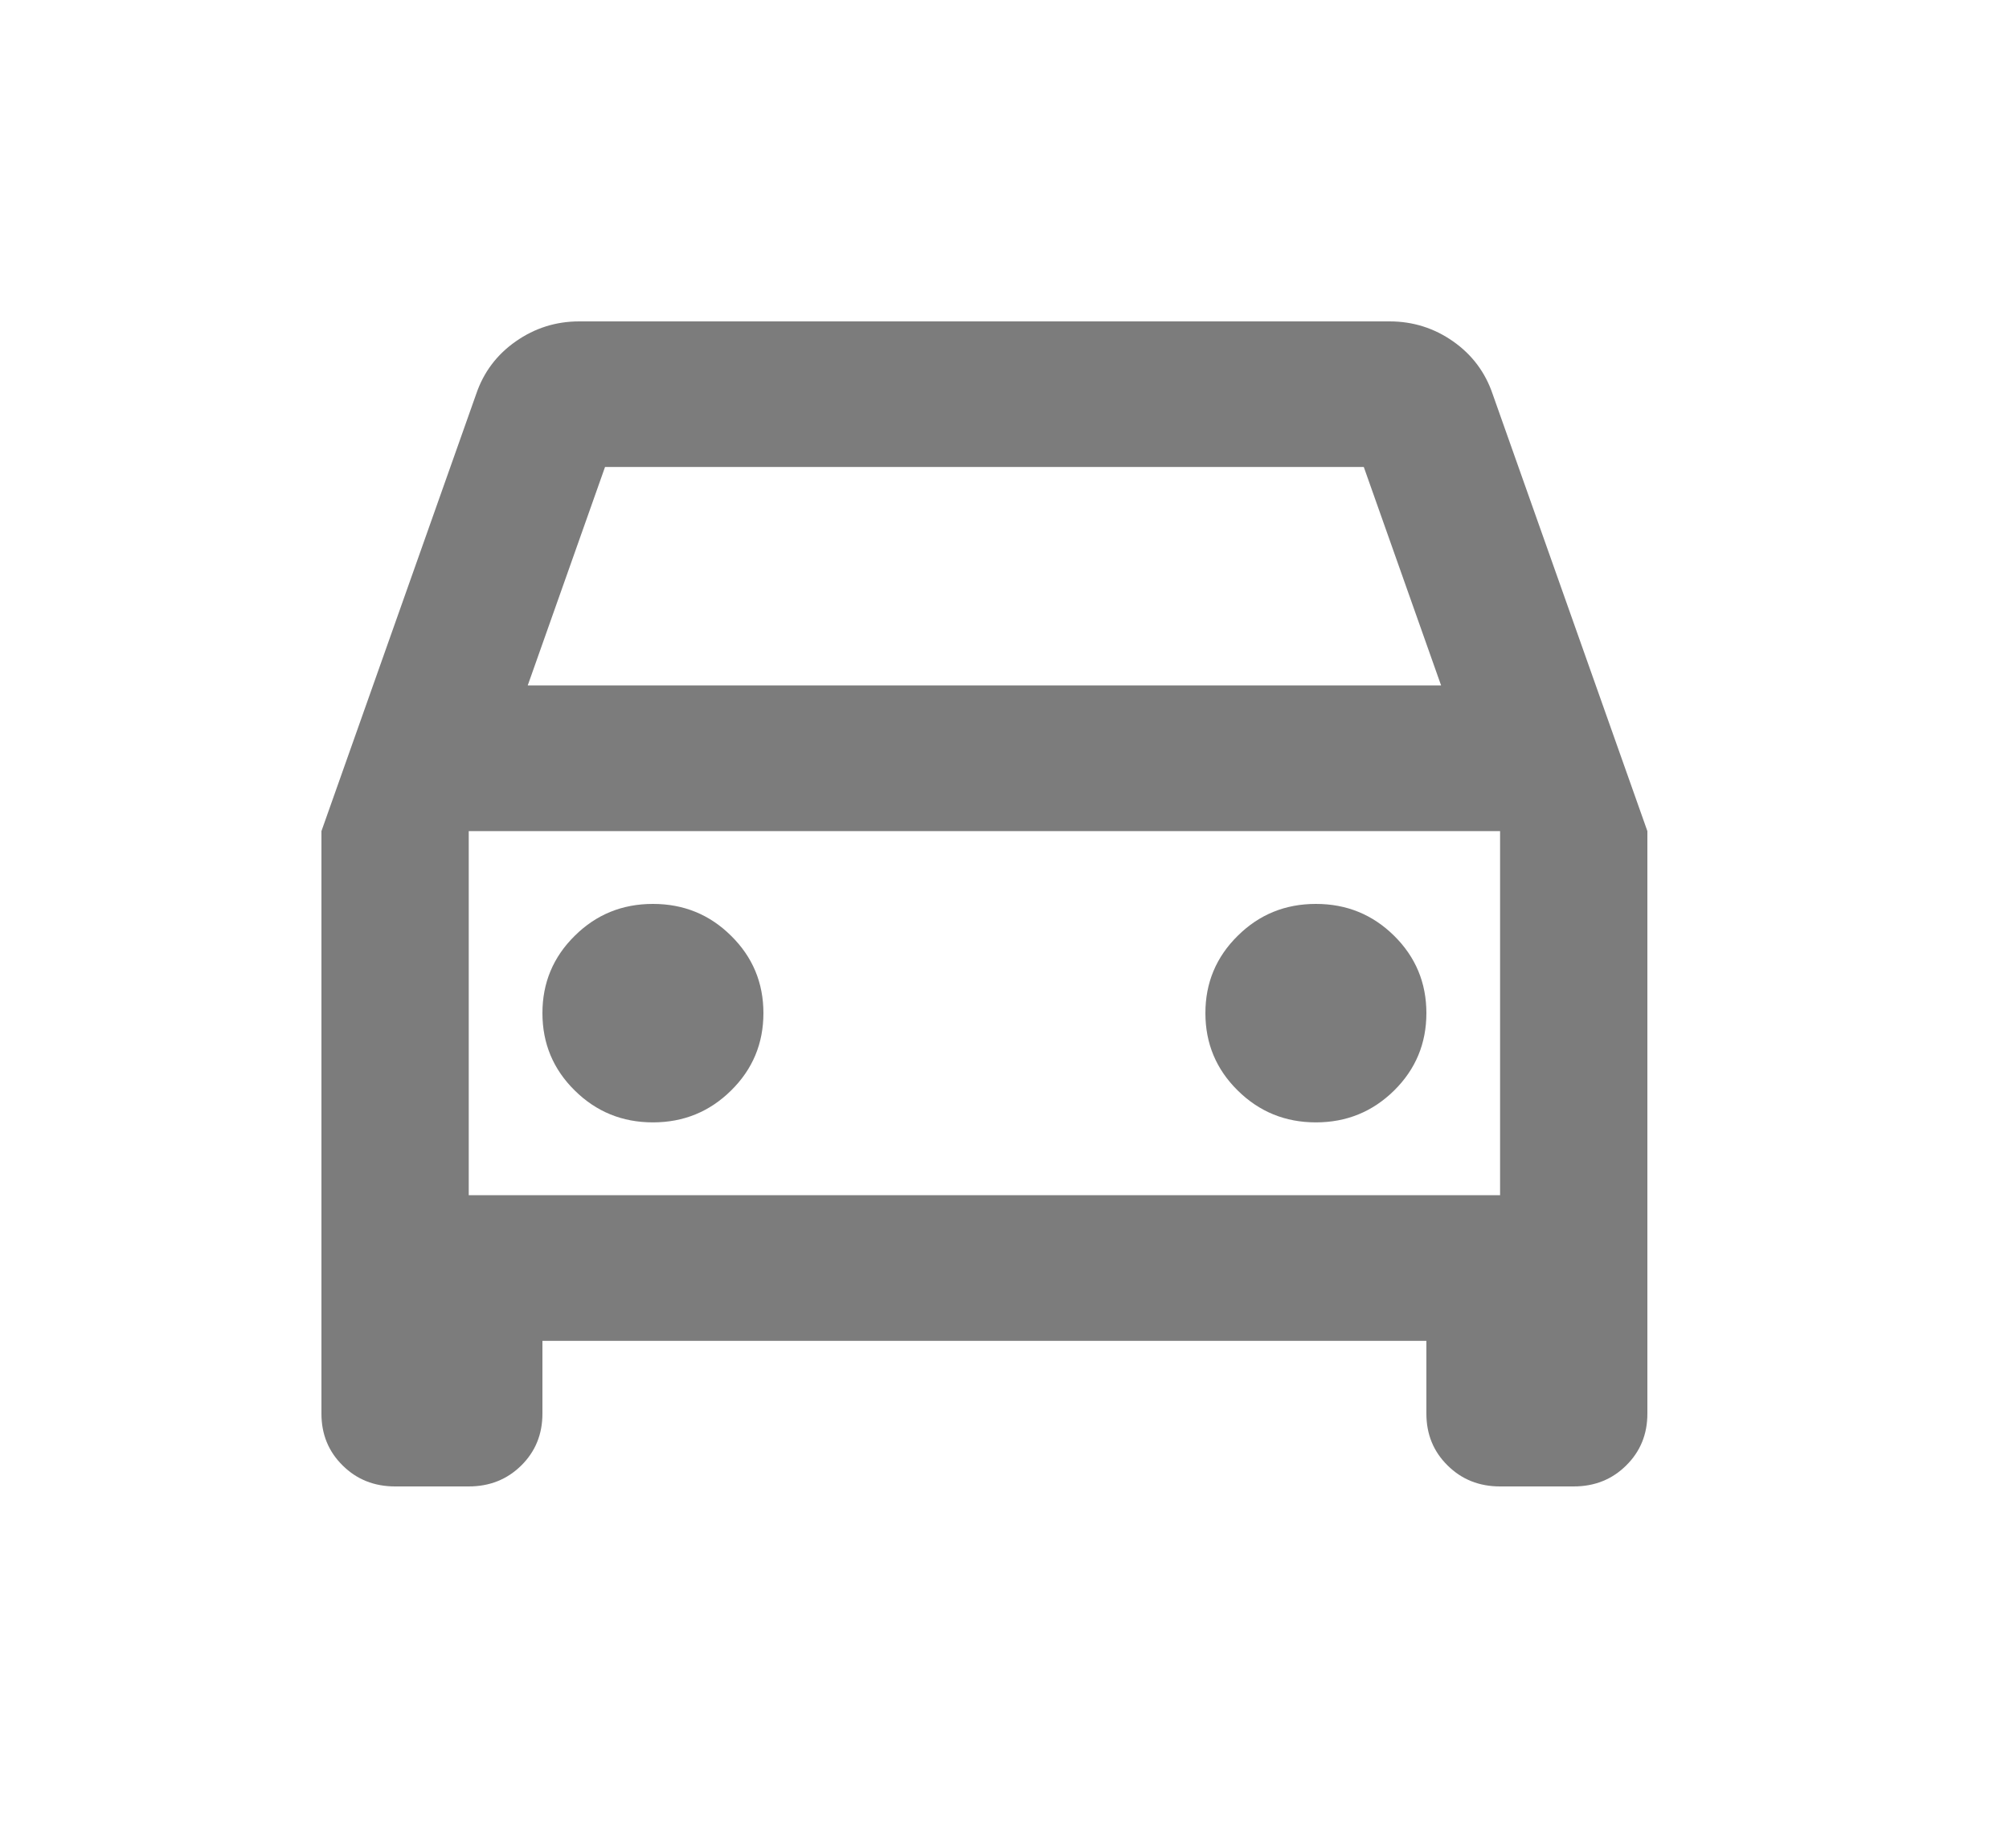<svg width="25" height="23" viewBox="0 0 25 23" fill="none" xmlns="http://www.w3.org/2000/svg">
<path d="M6.75 16.688V17.594C6.75 17.851 6.662 18.066 6.487 18.239C6.311 18.413 6.093 18.5 5.833 18.5H4.917C4.657 18.5 4.439 18.413 4.264 18.239C4.088 18.066 4 17.851 4 17.594V10.344L5.925 4.906C6.017 4.634 6.181 4.415 6.418 4.249C6.655 4.083 6.918 4 7.208 4H17.292C17.582 4 17.846 4.083 18.083 4.249C18.319 4.415 18.483 4.634 18.575 4.906L20.5 10.344V17.594C20.5 17.851 20.412 18.066 20.236 18.239C20.061 18.413 19.843 18.5 19.583 18.5H18.667C18.407 18.5 18.189 18.413 18.014 18.239C17.838 18.066 17.75 17.851 17.75 17.594V16.688H6.75ZM6.567 8.531H17.933L16.971 5.812H7.529L6.567 8.531ZM8.125 13.969C8.507 13.969 8.831 13.836 9.098 13.572C9.366 13.308 9.5 12.987 9.5 12.609C9.5 12.232 9.366 11.911 9.098 11.647C8.831 11.382 8.507 11.25 8.125 11.25C7.743 11.25 7.419 11.382 7.152 11.647C6.884 11.911 6.75 12.232 6.75 12.609C6.75 12.987 6.884 13.308 7.152 13.572C7.419 13.836 7.743 13.969 8.125 13.969ZM16.375 13.969C16.757 13.969 17.081 13.836 17.349 13.572C17.616 13.308 17.75 12.987 17.75 12.609C17.75 12.232 17.616 11.911 17.349 11.647C17.081 11.382 16.757 11.25 16.375 11.25C15.993 11.25 15.669 11.382 15.402 11.647C15.134 11.911 15 12.232 15 12.609C15 12.987 15.134 13.308 15.402 13.572C15.669 13.836 15.993 13.969 16.375 13.969ZM5.833 14.875H18.667V10.344H5.833V14.875Z" fill="#7C7C7C"/>
</svg>
